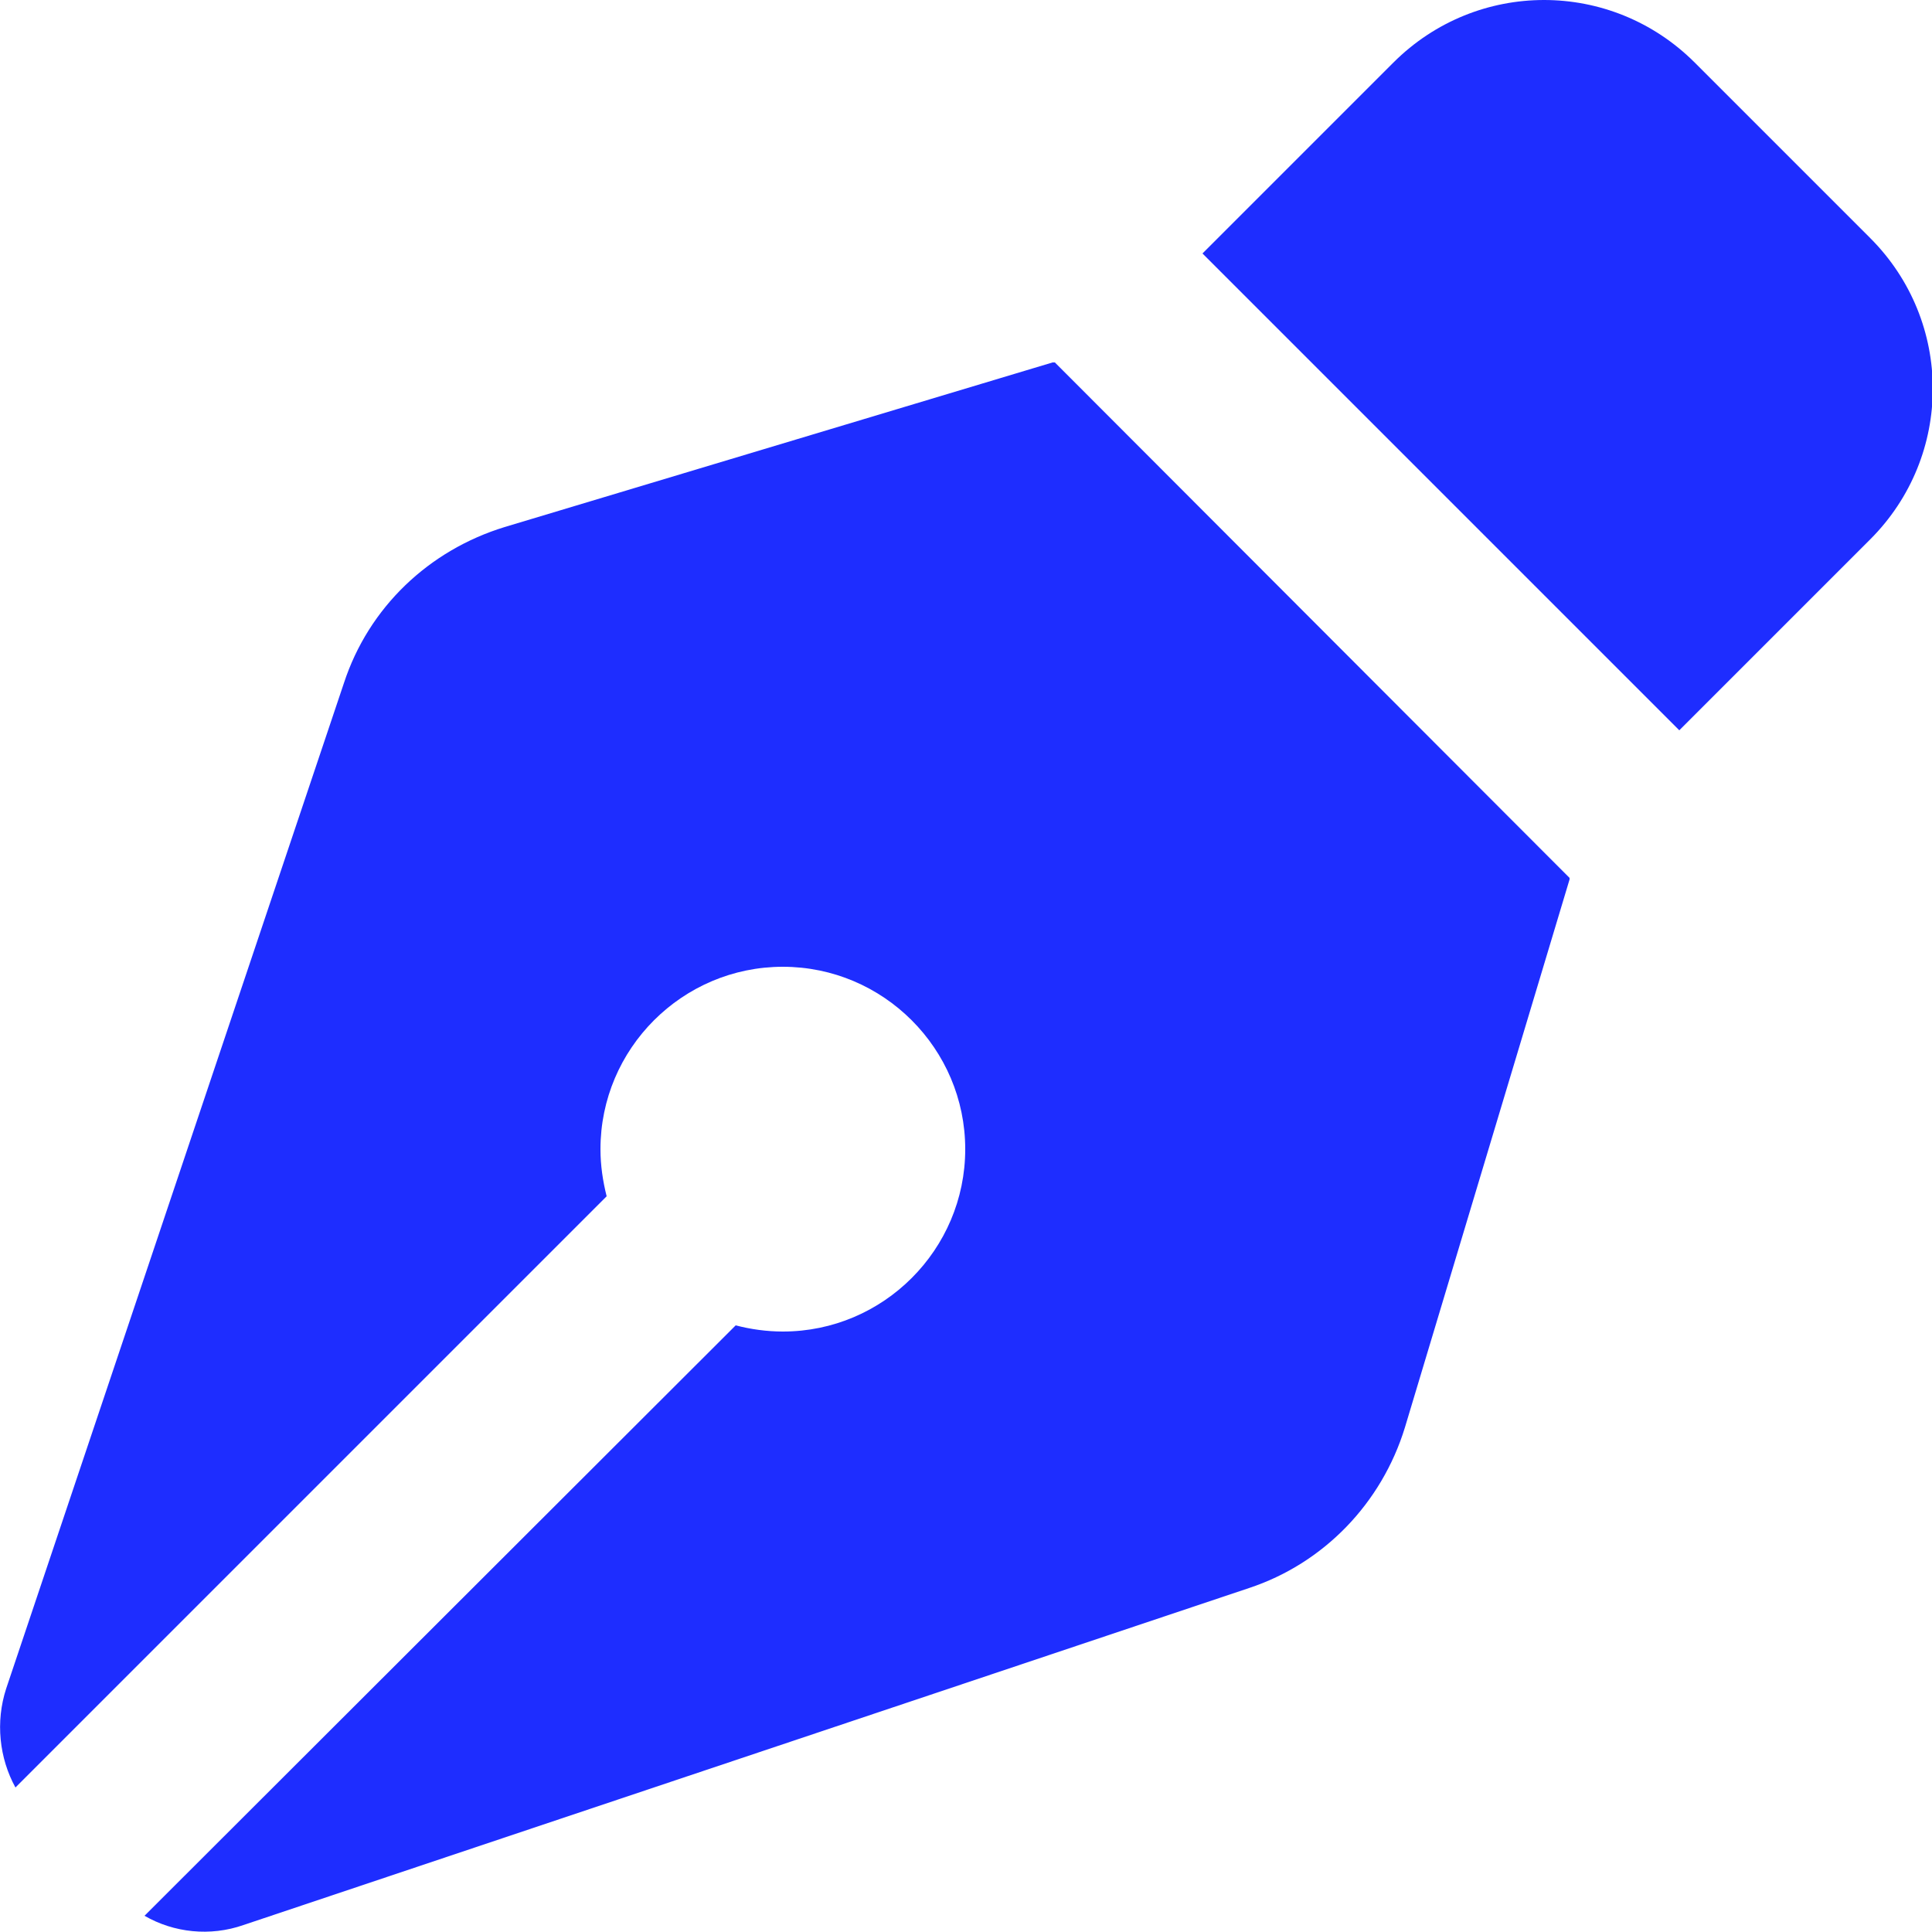 <?xml version="1.0" encoding="UTF-8"?>
<svg id="_レイヤー_1" data-name="レイヤー_1" xmlns="http://www.w3.org/2000/svg" version="1.1" viewBox="0 0 25 25">
  <!-- Generator: Adobe Illustrator 29.8.1, SVG Export Plug-In . SVG Version: 2.1.1 Build 2)  -->
  <defs>
    <style>
      .st0 {
        fill: #1e2dff;
      }
    </style>
  </defs>
  <path class="st0" d="M18.03.81l-2.47,2.47,6.17,6.17,2.47-2.47c1.08-1.08,1.08-2.82,0-3.9l-2.27-2.27c-1.08-1.08-2.82-1.08-3.9,0ZM13.64,4.69h-.02s-7.09,2.13-7.09,2.13c-.98.3-1.76,1.04-2.08,2.02L.08,21.85c-.14.43-.09.9.12,1.28l7.65-7.65c-.05-.2-.08-.4-.08-.61,0-1.3,1.06-2.36,2.36-2.36s2.36,1.06,2.36,2.36-1.06,2.36-2.36,2.36c-.21,0-.42-.03-.61-.08l-7.65,7.64c.38.22.85.27,1.28.12l13.01-4.36c.97-.32,1.72-1.1,2.02-2.08l2.13-7.09v-.02s-6.66-6.67-6.66-6.67h0Z"/>
</svg>